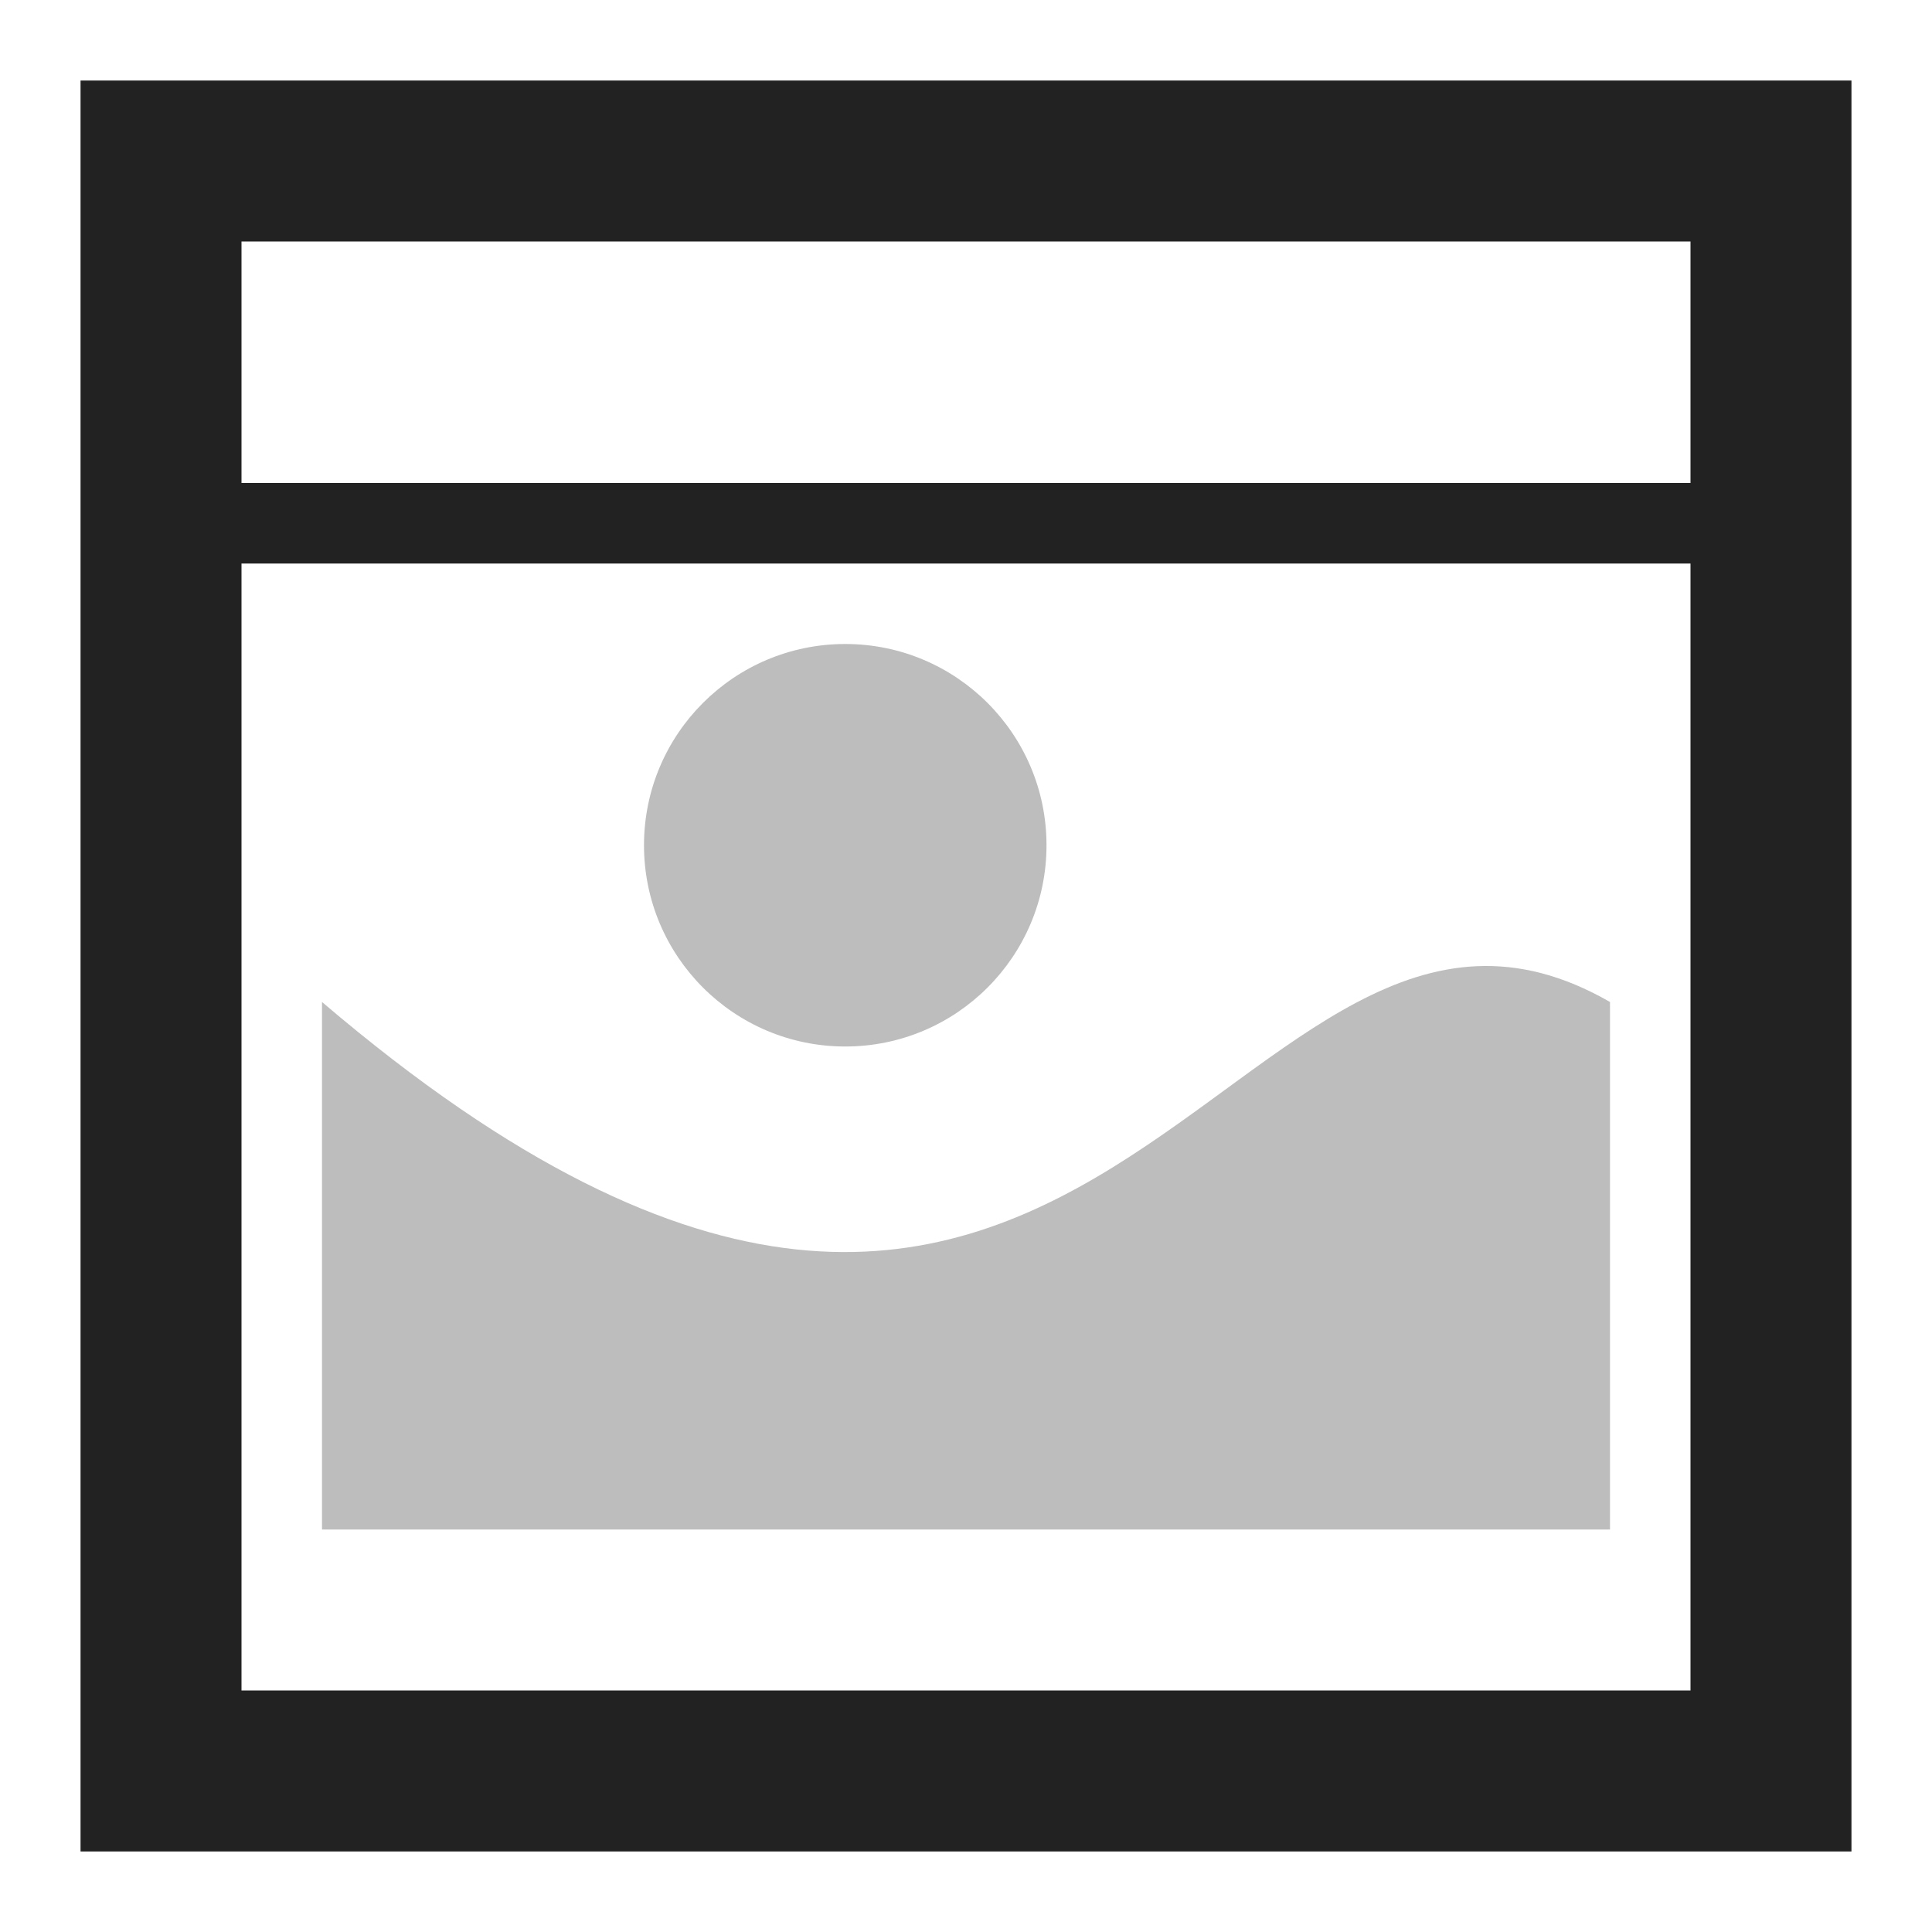 <?xml version="1.0" encoding="UTF-8" standalone="no"?>
<svg
   xmlns:osb="http://www.openswatchbook.org/uri/2009/osb"
   xmlns:dc="http://purl.org/dc/elements/1.1/"
   xmlns:cc="http://creativecommons.org/ns#"
   xmlns:rdf="http://www.w3.org/1999/02/22-rdf-syntax-ns#"
   xmlns:svg="http://www.w3.org/2000/svg"
   xmlns="http://www.w3.org/2000/svg"
   xmlns:xlink="http://www.w3.org/1999/xlink"
   xmlns:sodipodi="http://sodipodi.sourceforge.net/DTD/sodipodi-0.dtd"
   xmlns:inkscape="http://www.inkscape.org/namespaces/inkscape"
   viewBox="0 0 24 24"
   id="svg7384"
   height="24"
   width="24"
   version="1.1"
   inkscape:version="0.92pre1 unknown"
   sodipodi:docname="gimp-prefs-image-windows.svg">
  <sodipodi:namedview
     pagecolor="#000000"
     bordercolor="#a6a6a6"
     borderopacity="1"
     objecttolerance="10"
     gridtolerance="10"
     guidetolerance="10"
     inkscape:pageopacity="0"
     inkscape:pageshadow="2"
     inkscape:window-width="640"
     inkscape:window-height="480"
     id="namedview1509"
     showgrid="true"
     inkscape:zoom="14.75"
     inkscape:cx="-5.2987483"
     inkscape:cy="-0.50655956"
     inkscape:window-x="0"
     inkscape:window-y="27"
     inkscape:window-maximized="0"
     inkscape:current-layer="svg7384"
     showguides="false">
    <inkscape:grid
       type="xygrid"
       id="grid4247" />
  </sodipodi:namedview>
  <defs
     id="defs7386">
    <linearGradient
       gradientTransform="matrix(0.347,0,0,0.306,-159.352,741.039)"
       osb:paint="solid"
       id="linearGradient19282-4">
      <stop
         id="stop19284-0"
         offset="0"
         style="stop-color:#222222;stop-opacity:1;" />
    </linearGradient>
    <linearGradient
       gradientTransform="matrix(1,0,0,1.048,897.487,348.103)"
       gradientUnits="userSpaceOnUse"
       y2="30"
       x2="4"
       y1="30"
       x1="1.982"
       id="linearGradient8137"
       xlink:href="#linearGradient19282-4" />
    <linearGradient
       gradientTransform="matrix(1.048,0,0,1.048,939.118,348.961)"
       gradientUnits="userSpaceOnUse"
       y2="8"
       x2="30"
       y1="8"
       x1="16"
       id="linearGradient8141"
       xlink:href="#linearGradient19282-4" />
    <linearGradient
       gradientTransform="matrix(1.667,0,0,1.667,1219.376,592.948)"
       gradientUnits="userSpaceOnUse"
       y2="6.5"
       x2="22"
       y1="6.5"
       x1="19"
       id="linearGradient7486"
       xlink:href="#linearGradient19282-4" />
    <linearGradient
       gradientTransform="matrix(1.6,0,0,1.638,1168.521,582.5)"
       gradientUnits="userSpaceOnUse"
       y2="9.864"
       x2="28"
       y1="9.864"
       x1="18"
       id="linearGradient7488"
       xlink:href="#linearGradient19282-4" />
  </defs>
  <g
     id="g43">
    <g
       id="preferences"
       style="display:inline"
       transform="matrix(1.5,0,0,1.5,-426.234,-263.193)">
      <g
         id="gimp-prefs-image-title"
         transform="translate(289.156,155.462)">
        <g
           transform="translate(-20,20)"
           id="g724">
          <path
             sodipodi:nodetypes="ccccccccccccccc"
             inkscape:connector-curvature="0"
             id="path15296"
             d="M 15.667,0.667 V 15.333 H 30.333 V 0.667 Z M 17,2 h 12 v 2 h -12 z m 0,2.667 h 12 V 14 h -12 z"
             style="fill:url(#linearGradient8141);fill-opacity:1;stroke:none;stroke-width:1.048" />
        </g>
      </g>
    </g>
    <path
       inkscape:connector-curvature="0"
       id="path9161"
       d="m 4,12.447 c 9.6,8.191 11.271,-2.719 16,0 V 19 H 4 Z"
       style="color:#ffffff;display:inline;overflow:visible;visibility:visible;opacity:0.3;fill:url(#linearGradient7488);fill-opacity:1;fill-rule:nonzero;stroke:none;stroke-width:3.238;marker:none;enable-background:new" />
    <circle
       id="path27159"
       style="display:inline;opacity:0.3;fill:url(#linearGradient7486);fill-opacity:1;stroke:none;stroke-width:1.667"
       cx="10.5"
       cy="10.5"
       r="2.5" />
  </g>
</svg>
